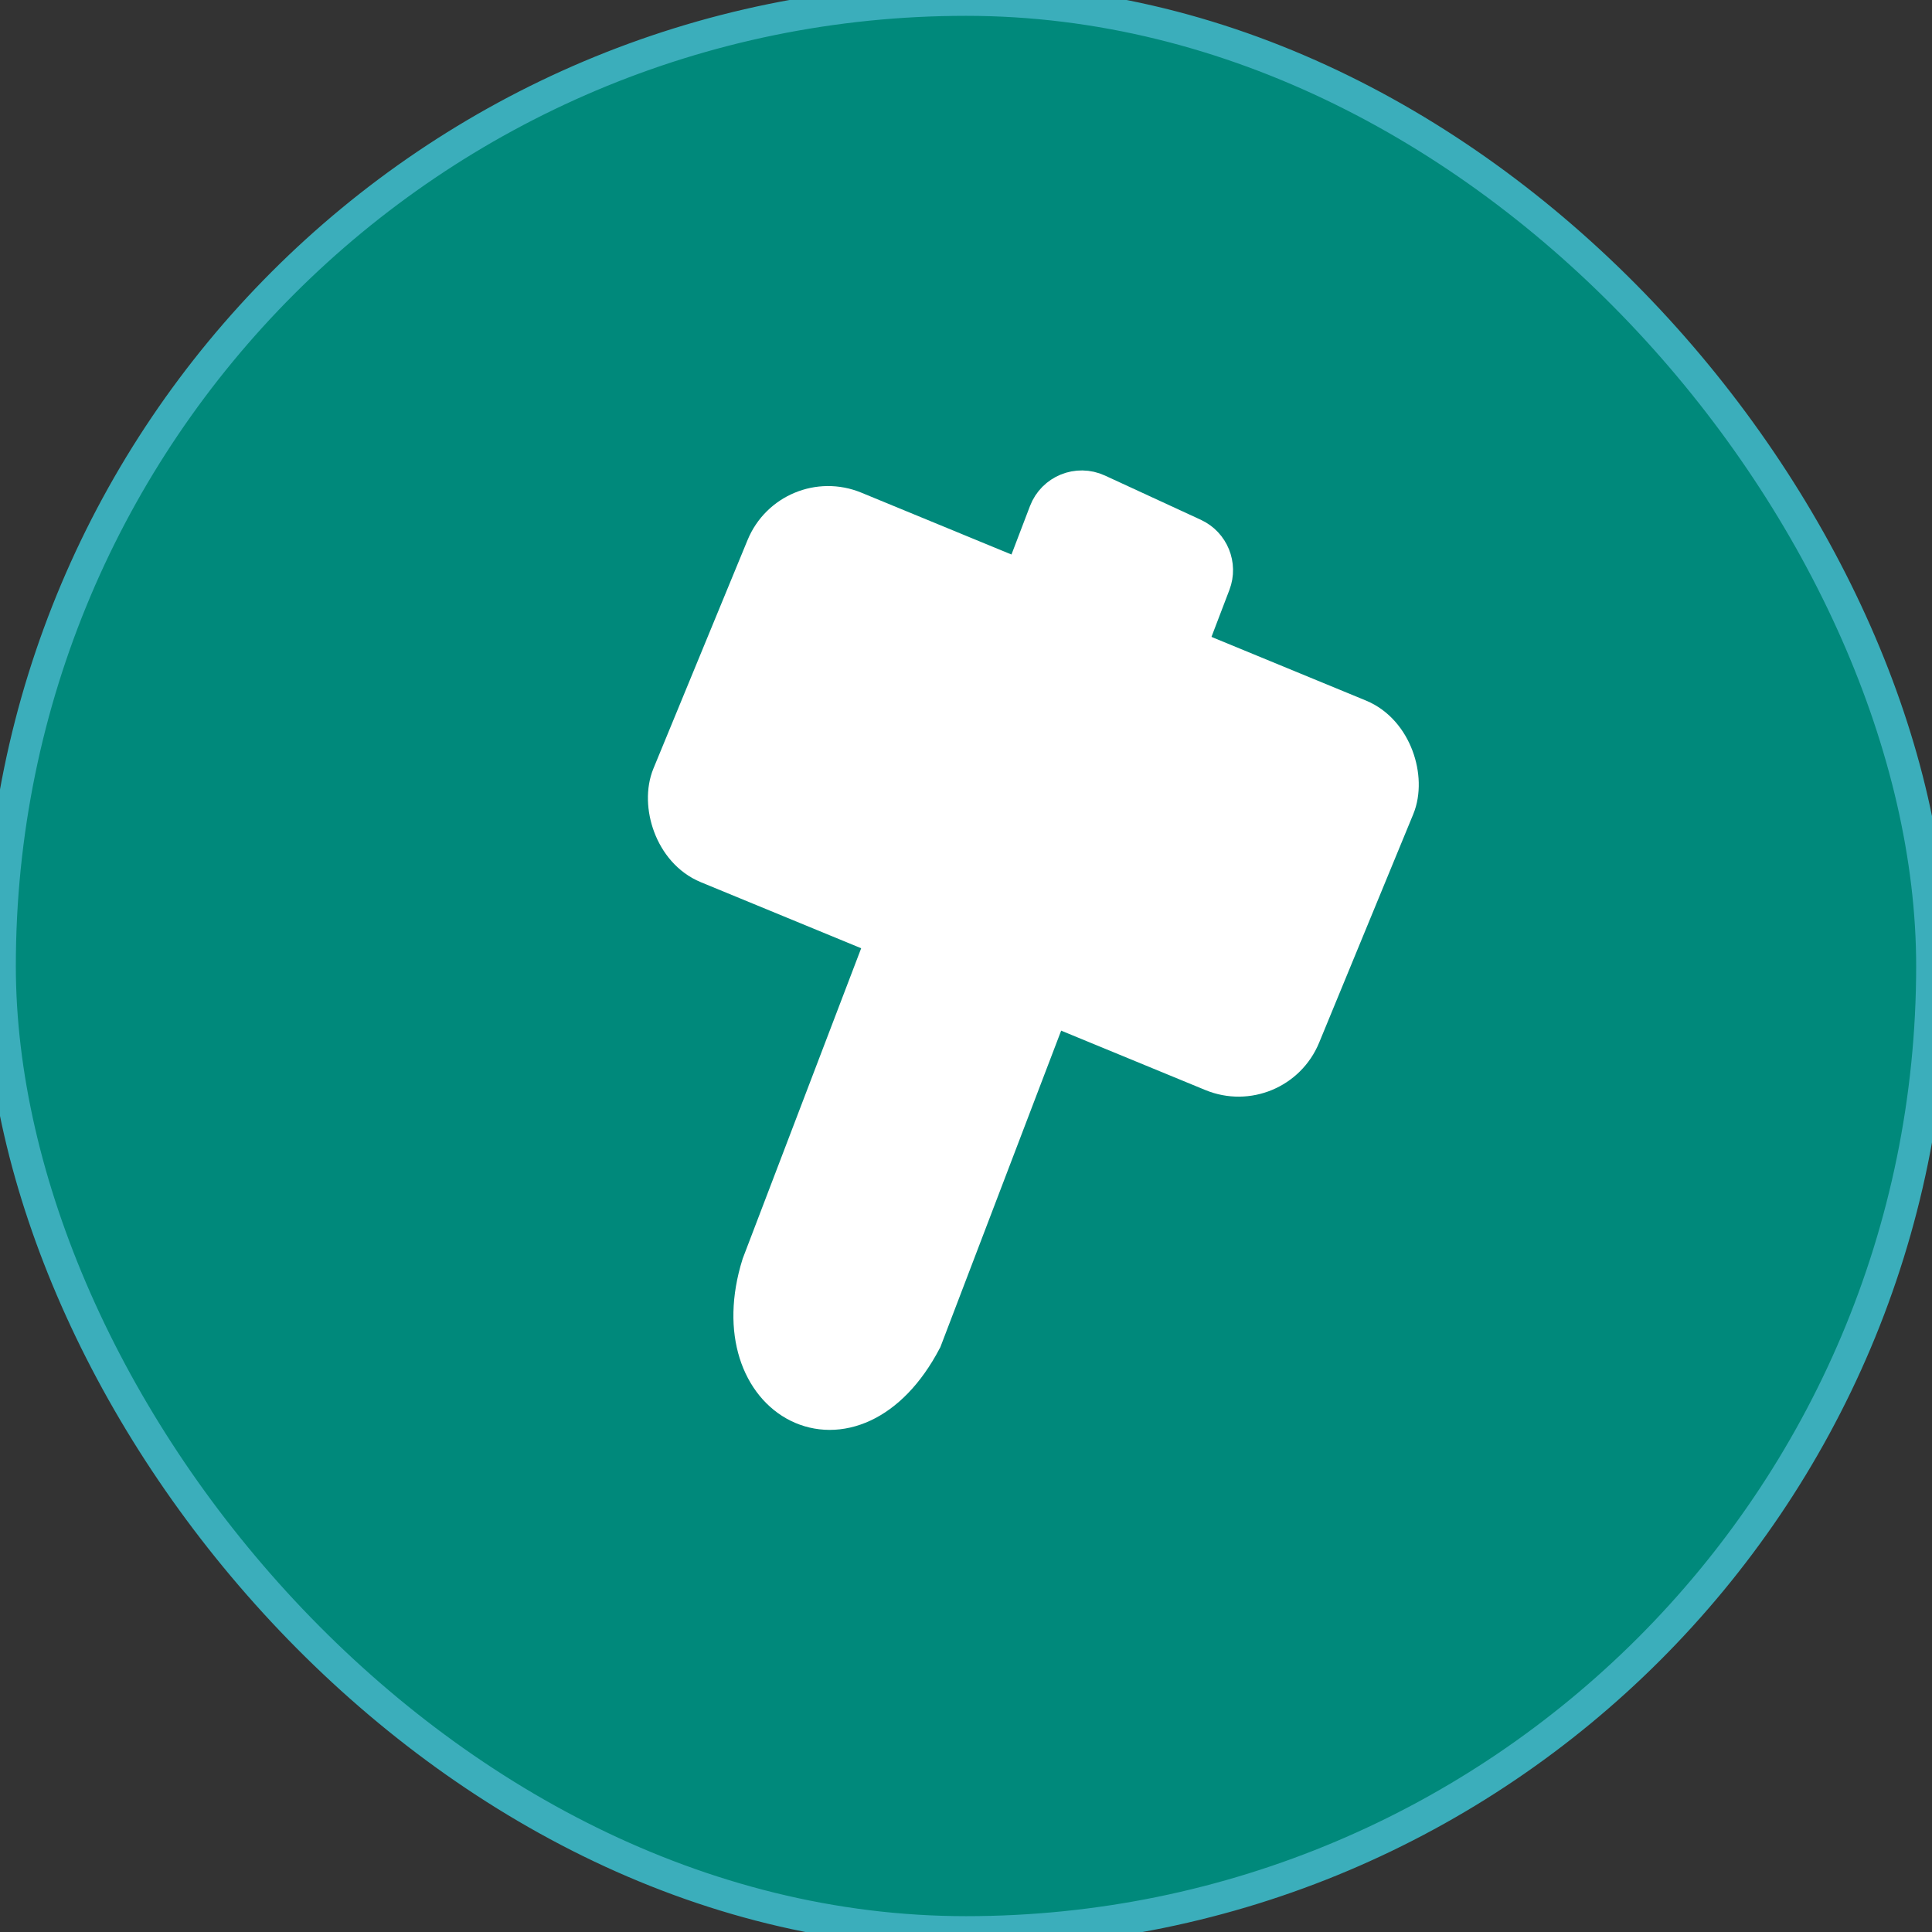 <svg width="61" height="61" viewBox="0 0 61 61" fill="none" xmlns="http://www.w3.org/2000/svg">
<rect x="0" y="0" width="61" height="61" fill="#333333" stroke="none"/>
<rect width="61" height="61" rx="30.5" fill="#00897B"/>
<rect width="61" height="61" rx="30.5" stroke="#3BAEBB"/>
<g clip-path="url(#clip0_548_2019)">
<path d="M24.158 39.986L28.88 27.617L33.22 16.247C33.426 15.706 34.047 15.453 34.573 15.696L37.601 17.093C38.078 17.314 38.303 17.867 38.116 18.358L33.727 29.855L29.006 42.224C26.873 46.288 22.863 44.139 24.158 39.986Z" fill="white" stroke="white" stroke-width="1.5"/>
<rect x="25.059" y="15.486" width="21.231" height="11.802" rx="2" transform="rotate(22.391 25.059 15.486)" fill="white" stroke="white" stroke-width="1.5"/>
</g>
<defs>
<clipPath id="clip0_548_2019">
<rect width="33" height="33" fill="white" transform="translate(15 13)"/>
</clipPath>
</defs>
</svg>
